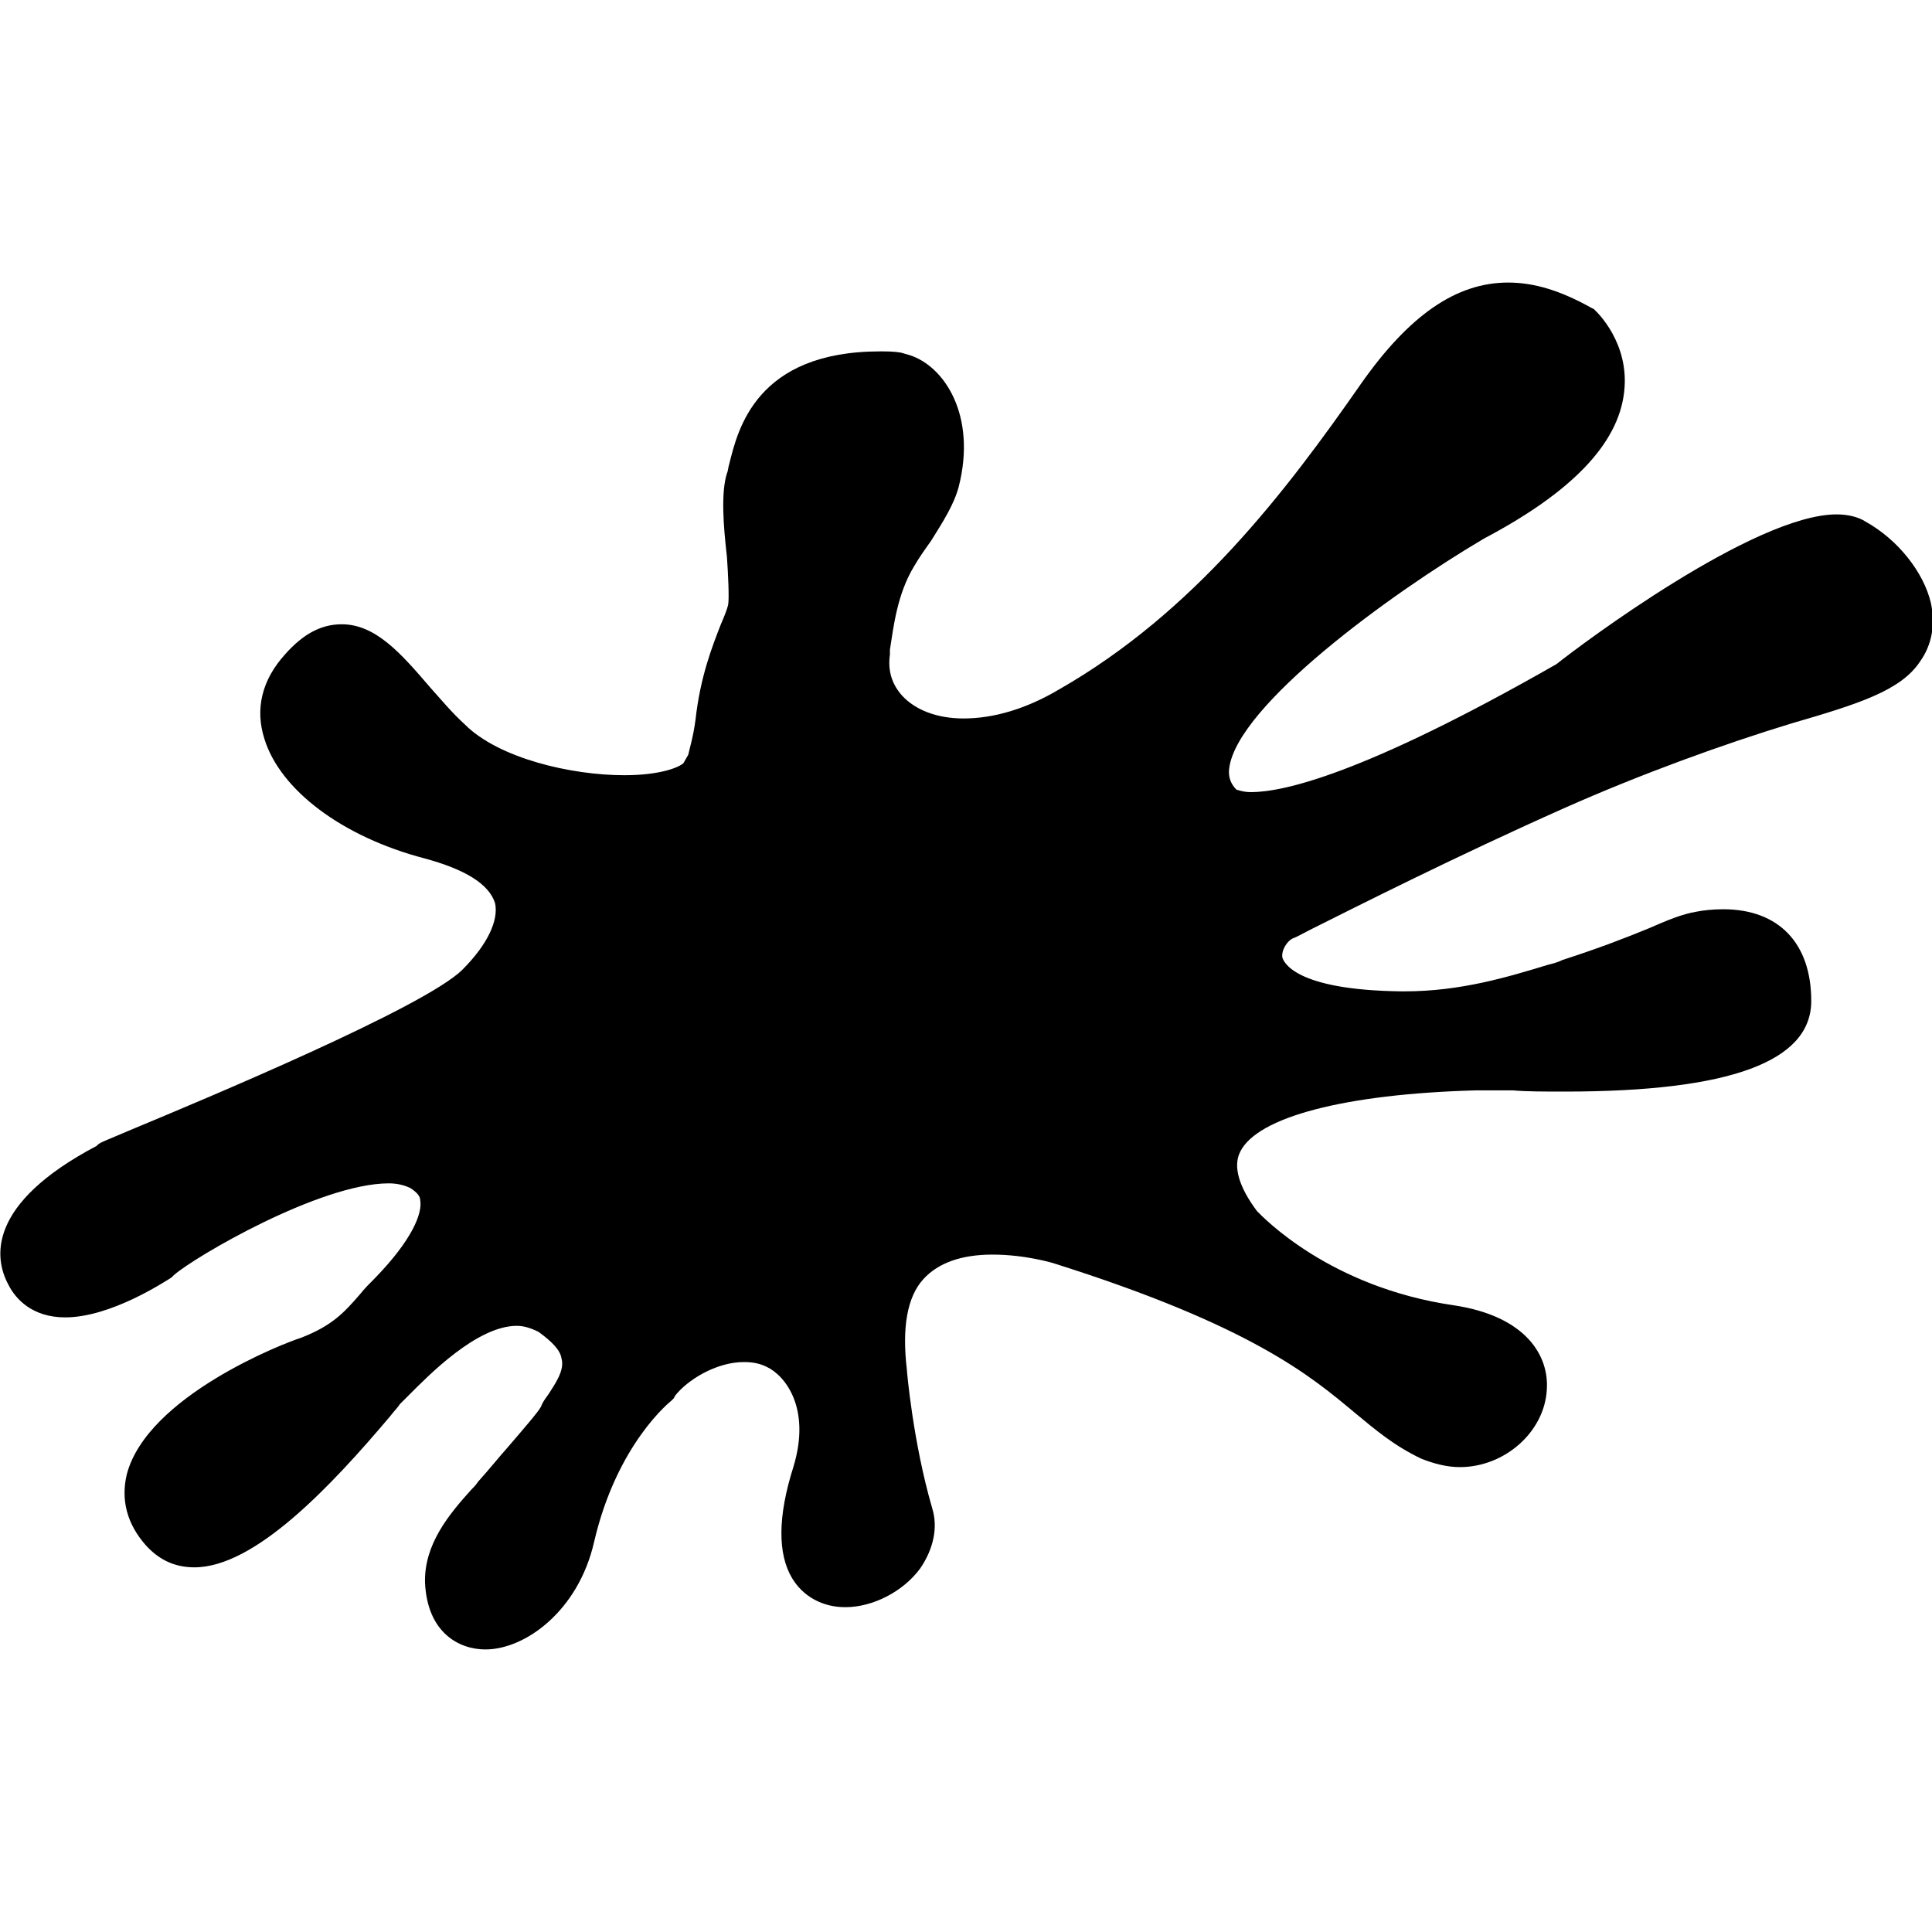 <svg xmlns="http://www.w3.org/2000/svg" viewBox="0 0 16 16">
	<path d="M4.02,13.66c-0.22,0-0.48-0.14-0.5-0.55c-0.01-0.32,0.2-0.57,0.38-0.77c0.02-0.02,0.04-0.04,0.06-0.07
		c0.09-0.1,0.17-0.2,0.25-0.29c0.12-0.14,0.25-0.29,0.27-0.33c0.01-0.03,0.03-0.06,0.06-0.1c0.05-0.08,0.14-0.2,0.11-0.3
		c-0.01-0.07-0.08-0.14-0.19-0.22C4.4,11,4.34,10.98,4.28,10.98c-0.33,0-0.73,0.41-0.89,0.57c-0.04,0.04-0.06,0.06-0.08,0.08
		c-0.01,0.02-0.05,0.06-0.08,0.1c-0.49,0.58-1.12,1.25-1.62,1.25c-0.16,0-0.29-0.06-0.4-0.18C1.05,12.62,1,12.42,1.05,12.21
		c0.17-0.65,1.31-1.09,1.44-1.13c0.26-0.1,0.36-0.21,0.49-0.36c0.04-0.05,0.08-0.09,0.13-0.14c0.3-0.31,0.39-0.53,0.37-0.64
		c0-0.03-0.02-0.06-0.08-0.1C3.36,9.82,3.3,9.8,3.22,9.8c-0.57,0-1.61,0.61-1.78,0.76l-0.01,0.01l-0.01,0.01
		c-0.05,0.03-0.5,0.33-0.88,0.33c-0.27,0-0.41-0.15-0.47-0.27c-0.12-0.22-0.18-0.67,0.73-1.15l0.01-0.01
		C0.83,9.46,0.89,9.44,1.1,9.35C1.7,9.1,3.52,8.34,3.83,8.03c0.21-0.21,0.3-0.41,0.27-0.55C4.05,7.32,3.85,7.2,3.52,7.11
		c-0.69-0.18-1.2-0.57-1.33-0.99c-0.08-0.25-0.02-0.49,0.17-0.7c0.15-0.17,0.3-0.25,0.47-0.25c0.28,0,0.49,0.24,0.73,0.52
		c0.09,0.1,0.18,0.21,0.29,0.31c0.28,0.28,0.88,0.42,1.32,0.42c0.31,0,0.46-0.07,0.49-0.1L5.7,6.25C5.71,6.2,5.74,6.11,5.76,5.96
		C5.8,5.6,5.9,5.35,5.97,5.17C6,5.1,6.02,5.05,6.03,5.01c0.01-0.05,0-0.26-0.01-0.4C5.99,4.35,5.97,4.08,6.02,3.92
		C6.03,3.9,6.03,3.87,6.04,3.84c0.07-0.28,0.22-0.93,1.25-0.93c0.05,0,0.11,0,0.17,0.01l0.07,0.02c0.29,0.09,0.56,0.5,0.41,1.09
		C7.9,4.18,7.81,4.32,7.71,4.48C7.66,4.55,7.61,4.62,7.57,4.69C7.43,4.92,7.4,5.19,7.37,5.38l0,0.04c-0.02,0.14,0.02,0.25,0.1,0.34
		c0.11,0.12,0.29,0.19,0.51,0.19c0.25,0,0.52-0.08,0.79-0.24c1.12-0.64,1.88-1.64,2.5-2.53c0.4-0.57,0.79-0.84,1.22-0.84
		c0.22,0,0.44,0.07,0.69,0.21l0.02,0.01l0.01,0.01c0.01,0.01,0.29,0.27,0.24,0.68c-0.05,0.43-0.44,0.83-1.16,1.21
		c-0.78,0.46-2.04,1.38-2.11,1.9c-0.01,0.07,0.01,0.13,0.06,0.18c0.01,0,0.05,0.02,0.12,0.02c0.26,0,0.92-0.14,2.53-1.06
		c0.2-0.16,1.64-1.24,2.32-1.24c0.09,0,0.18,0.02,0.24,0.06c0.27,0.15,0.48,0.42,0.54,0.67c0.04,0.18,0.01,0.35-0.09,0.49
		c-0.16,0.24-0.51,0.35-1.06,0.51c-0.56,0.17-1.25,0.42-1.88,0.7c-0.9,0.4-1.73,0.82-2.09,1c-0.08,0.04-0.13,0.07-0.16,0.08
		c-0.05,0.02-0.1,0.1-0.09,0.16c0.01,0.03,0.09,0.27,0.99,0.28h0.02c0.47,0,0.86-0.12,1.19-0.22c0.04-0.01,0.08-0.02,0.12-0.04
		c0.31-0.1,0.54-0.19,0.71-0.26c0.16-0.07,0.28-0.12,0.4-0.14c0.05-0.01,0.13-0.02,0.22-0.02c0.46,0,0.73,0.28,0.73,0.76
		c0,0.5-0.67,0.75-2.04,0.75c-0.17,0-0.32,0-0.43-0.01l-0.09,0c-0.07,0-0.13,0-0.16,0c-0.01,0-0.01,0-0.02,0l-0.04,0
		c-1.08,0.03-1.81,0.22-1.95,0.51c-0.06,0.12-0.01,0.29,0.14,0.49c0.05,0.05,0.6,0.63,1.63,0.78c0.6,0.09,0.79,0.42,0.77,0.7
		c-0.02,0.35-0.35,0.64-0.72,0.64c-0.11,0-0.22-0.03-0.32-0.07c-0.23-0.11-0.38-0.24-0.55-0.38c-0.36-0.3-0.85-0.72-2.5-1.24
		c0,0-0.23-0.07-0.5-0.07c-0.26,0-0.45,0.07-0.57,0.2c-0.14,0.15-0.18,0.41-0.14,0.75l0,0l0,0c0,0.01,0.05,0.6,0.21,1.15
		c0.05,0.16,0.01,0.34-0.1,0.5c-0.14,0.19-0.39,0.32-0.62,0.32c-0.19,0-0.35-0.09-0.44-0.24c-0.12-0.2-0.12-0.51,0.01-0.92
		c0.15-0.49-0.07-0.76-0.22-0.83c-0.06-0.03-0.12-0.04-0.19-0.04c-0.23,0-0.47,0.15-0.57,0.28l-0.01,0.02l-0.02,0.02
		c0,0-0.45,0.35-0.64,1.17C4.79,13.34,4.35,13.66,4.02,13.66L4.02,13.66z"/>
</svg>
